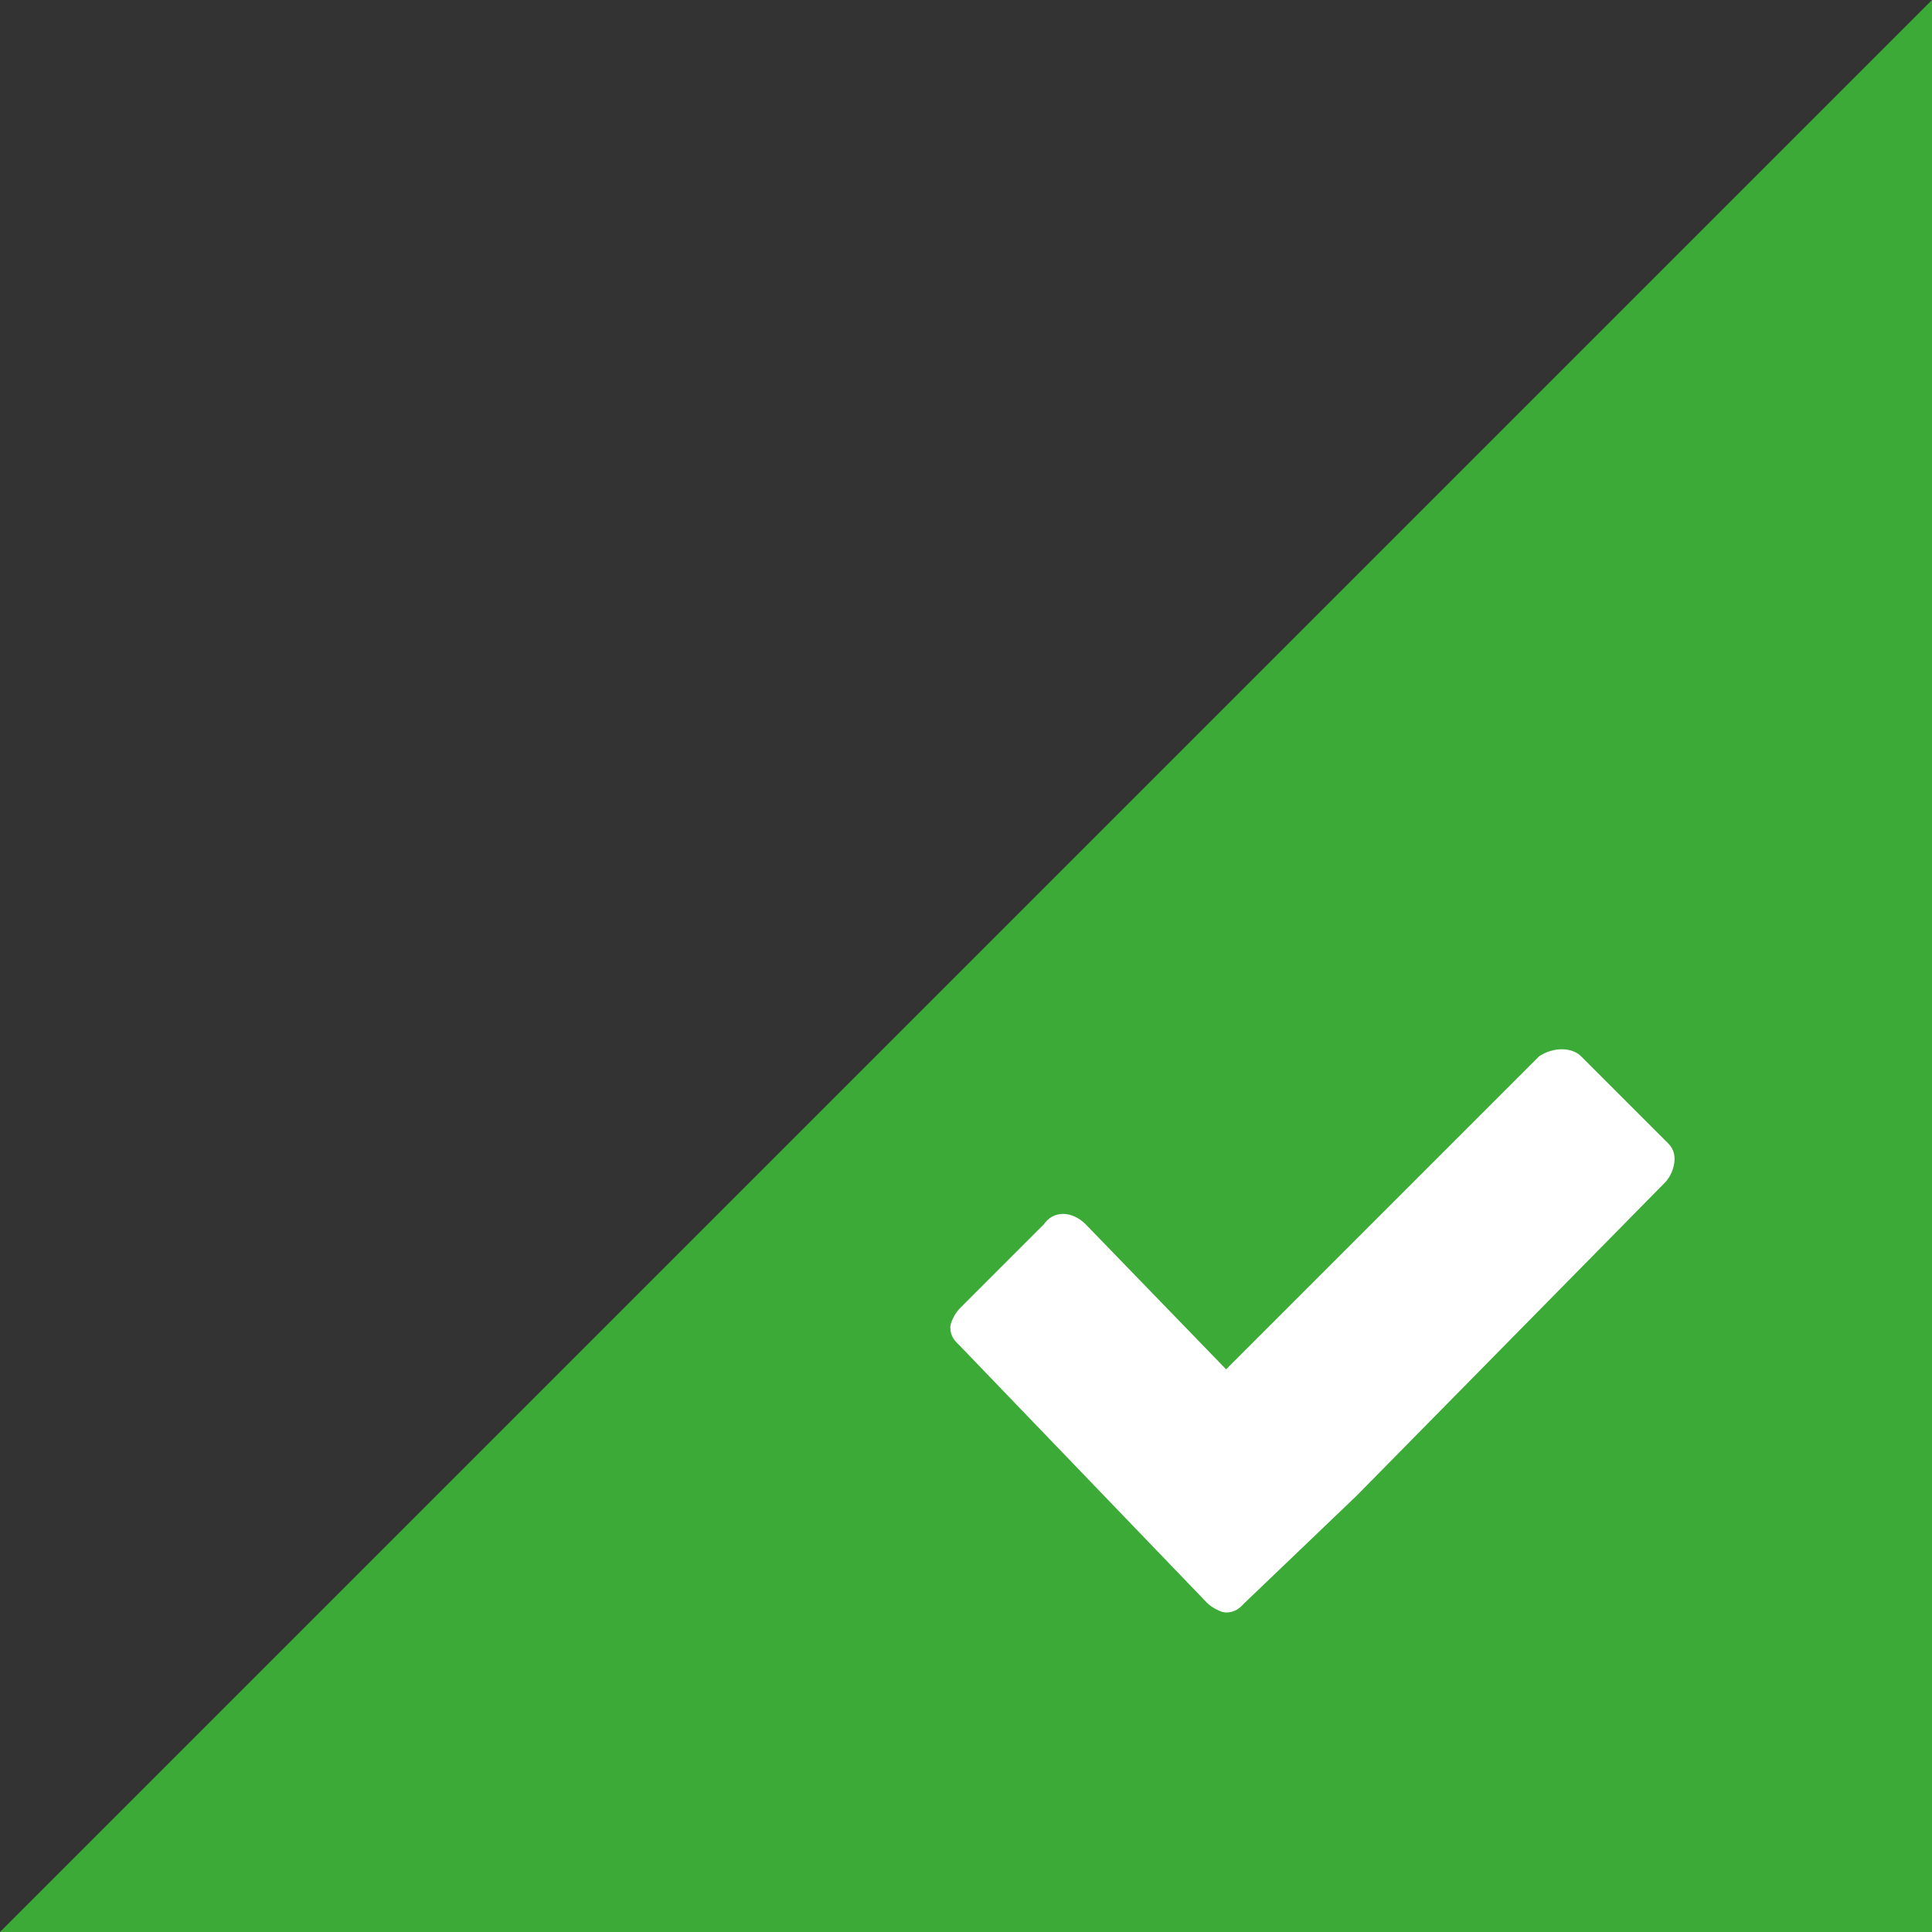 <?xml version="1.0" encoding="utf-8"?>
<!-- Generator: Adobe Illustrator 23.0.0, SVG Export Plug-In . SVG Version: 6.00 Build 0)  -->
<svg version="1.1" id="Layer_1" xmlns="http://www.w3.org/2000/svg" xmlns:xlink="http://www.w3.org/1999/xlink" x="0px" y="0px"
	 viewBox="0 0 80 80" style="enable-background:new 0 0 80 80;" xml:space="preserve">
<rect x="0" y="0" width="80" height="80" fill="#333333" stroke="none"/>
<style type="text/css">
	.st0{fill:#3BAA36;}
	.st1{fill:#FFFFFF;}
</style>
<g>
	<polygon class="st0" points="80,0 80,80 0,80 	"/>
	<g>
		<path id="XMLID_2_" class="st1" d="M49.99,66.38c0.19,0.19,0.58,0.39,0.77,0.39c0.39,0,0.58-0.19,0.77-0.39l4.65-4.45l12.77-12.97
			c0.19-0.19,0.39-0.58,0.39-0.97s-0.19-0.58-0.39-0.77l-3.48-3.48c-0.39-0.39-1.16-0.39-1.74,0L50.77,56.7l-5.81-6
			c-0.58-0.58-1.35-0.58-1.74,0l-3.48,3.48c-0.19,0.19-0.39,0.58-0.39,0.77c0,0.39,0.19,0.58,0.39,0.77L49.99,66.38z"/>
	</g>
</g>
</svg>
